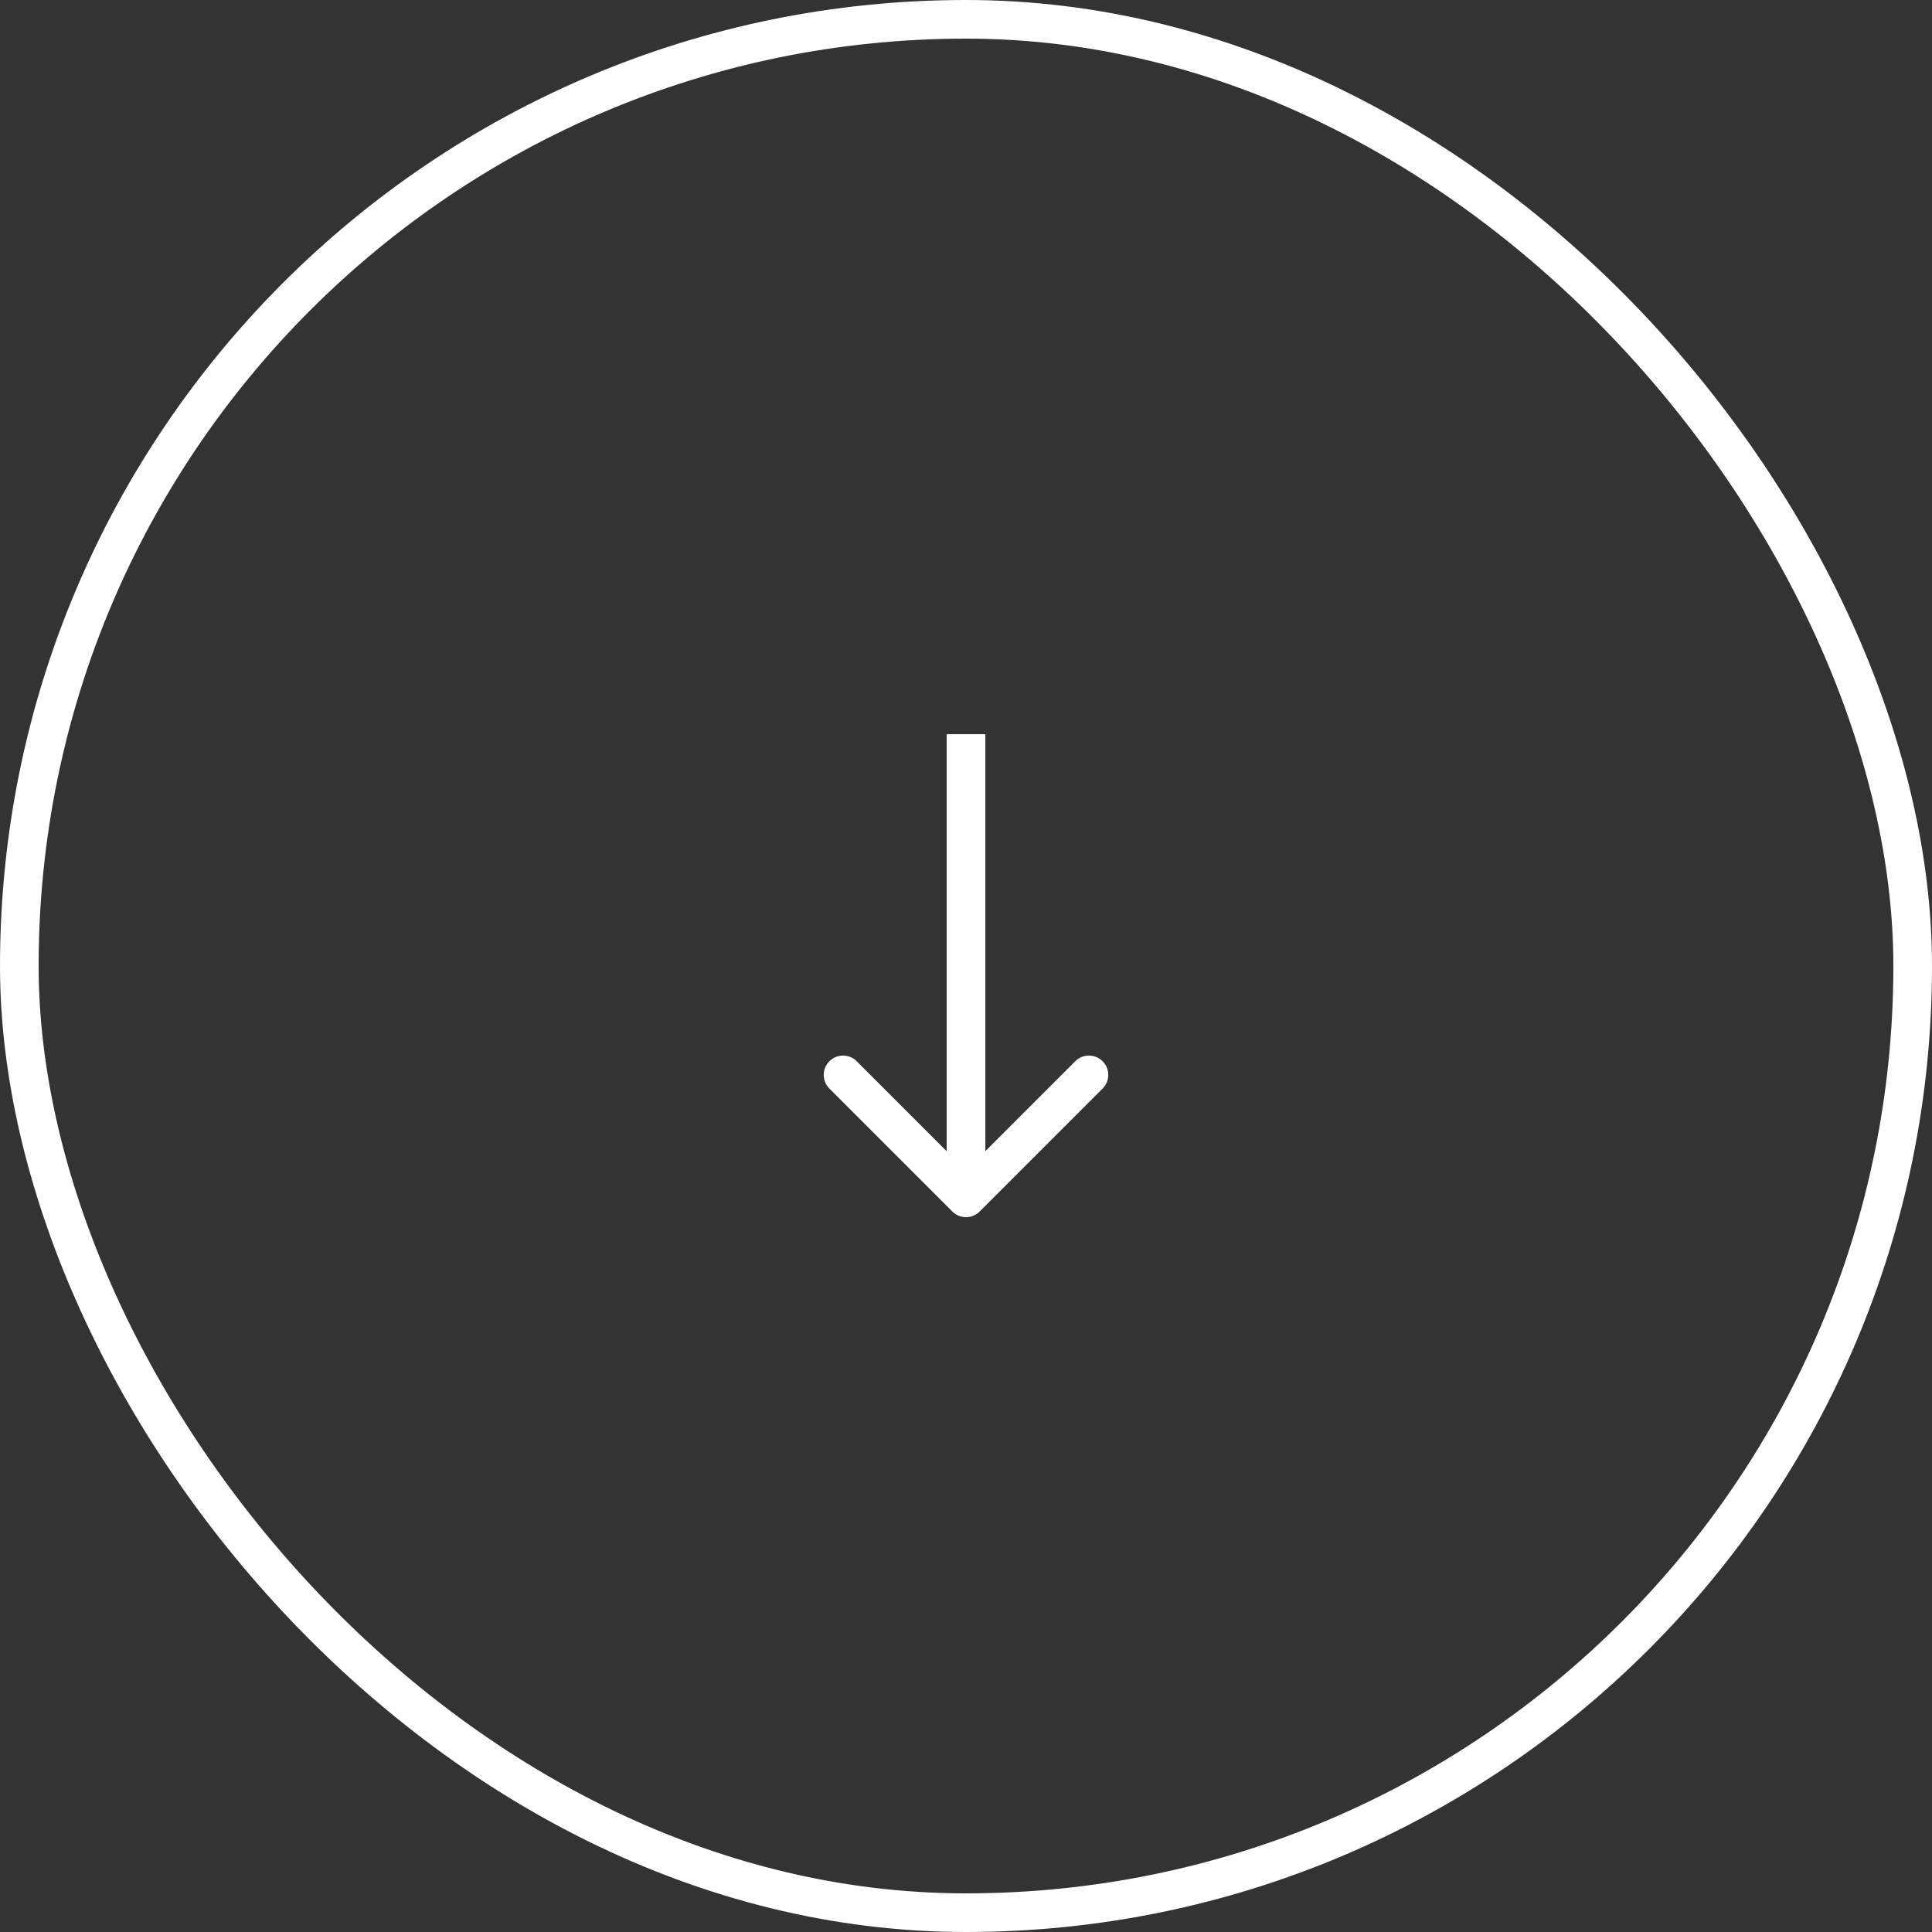 <?xml version="1.0" encoding="UTF-8"?> <svg xmlns="http://www.w3.org/2000/svg" width="50" height="50" viewBox="0 0 50 50" fill="none"><rect x="0" y="0" width="50" height="50" fill="#333333" stroke="none"/> <rect x="0.5" y="0.5" width="49" height="49" rx="24.5" stroke="white"></rect> <path d="M24.646 31.354C24.842 31.549 25.158 31.549 25.354 31.354L28.535 28.172C28.731 27.976 28.731 27.66 28.535 27.465C28.34 27.269 28.024 27.269 27.828 27.465L25 30.293L22.172 27.465C21.976 27.269 21.66 27.269 21.465 27.465C21.269 27.66 21.269 27.976 21.465 28.172L24.646 31.354ZM24.5 19L24.5 31L25.5 31L25.5 19L24.5 19Z" fill="white"></path> </svg> 